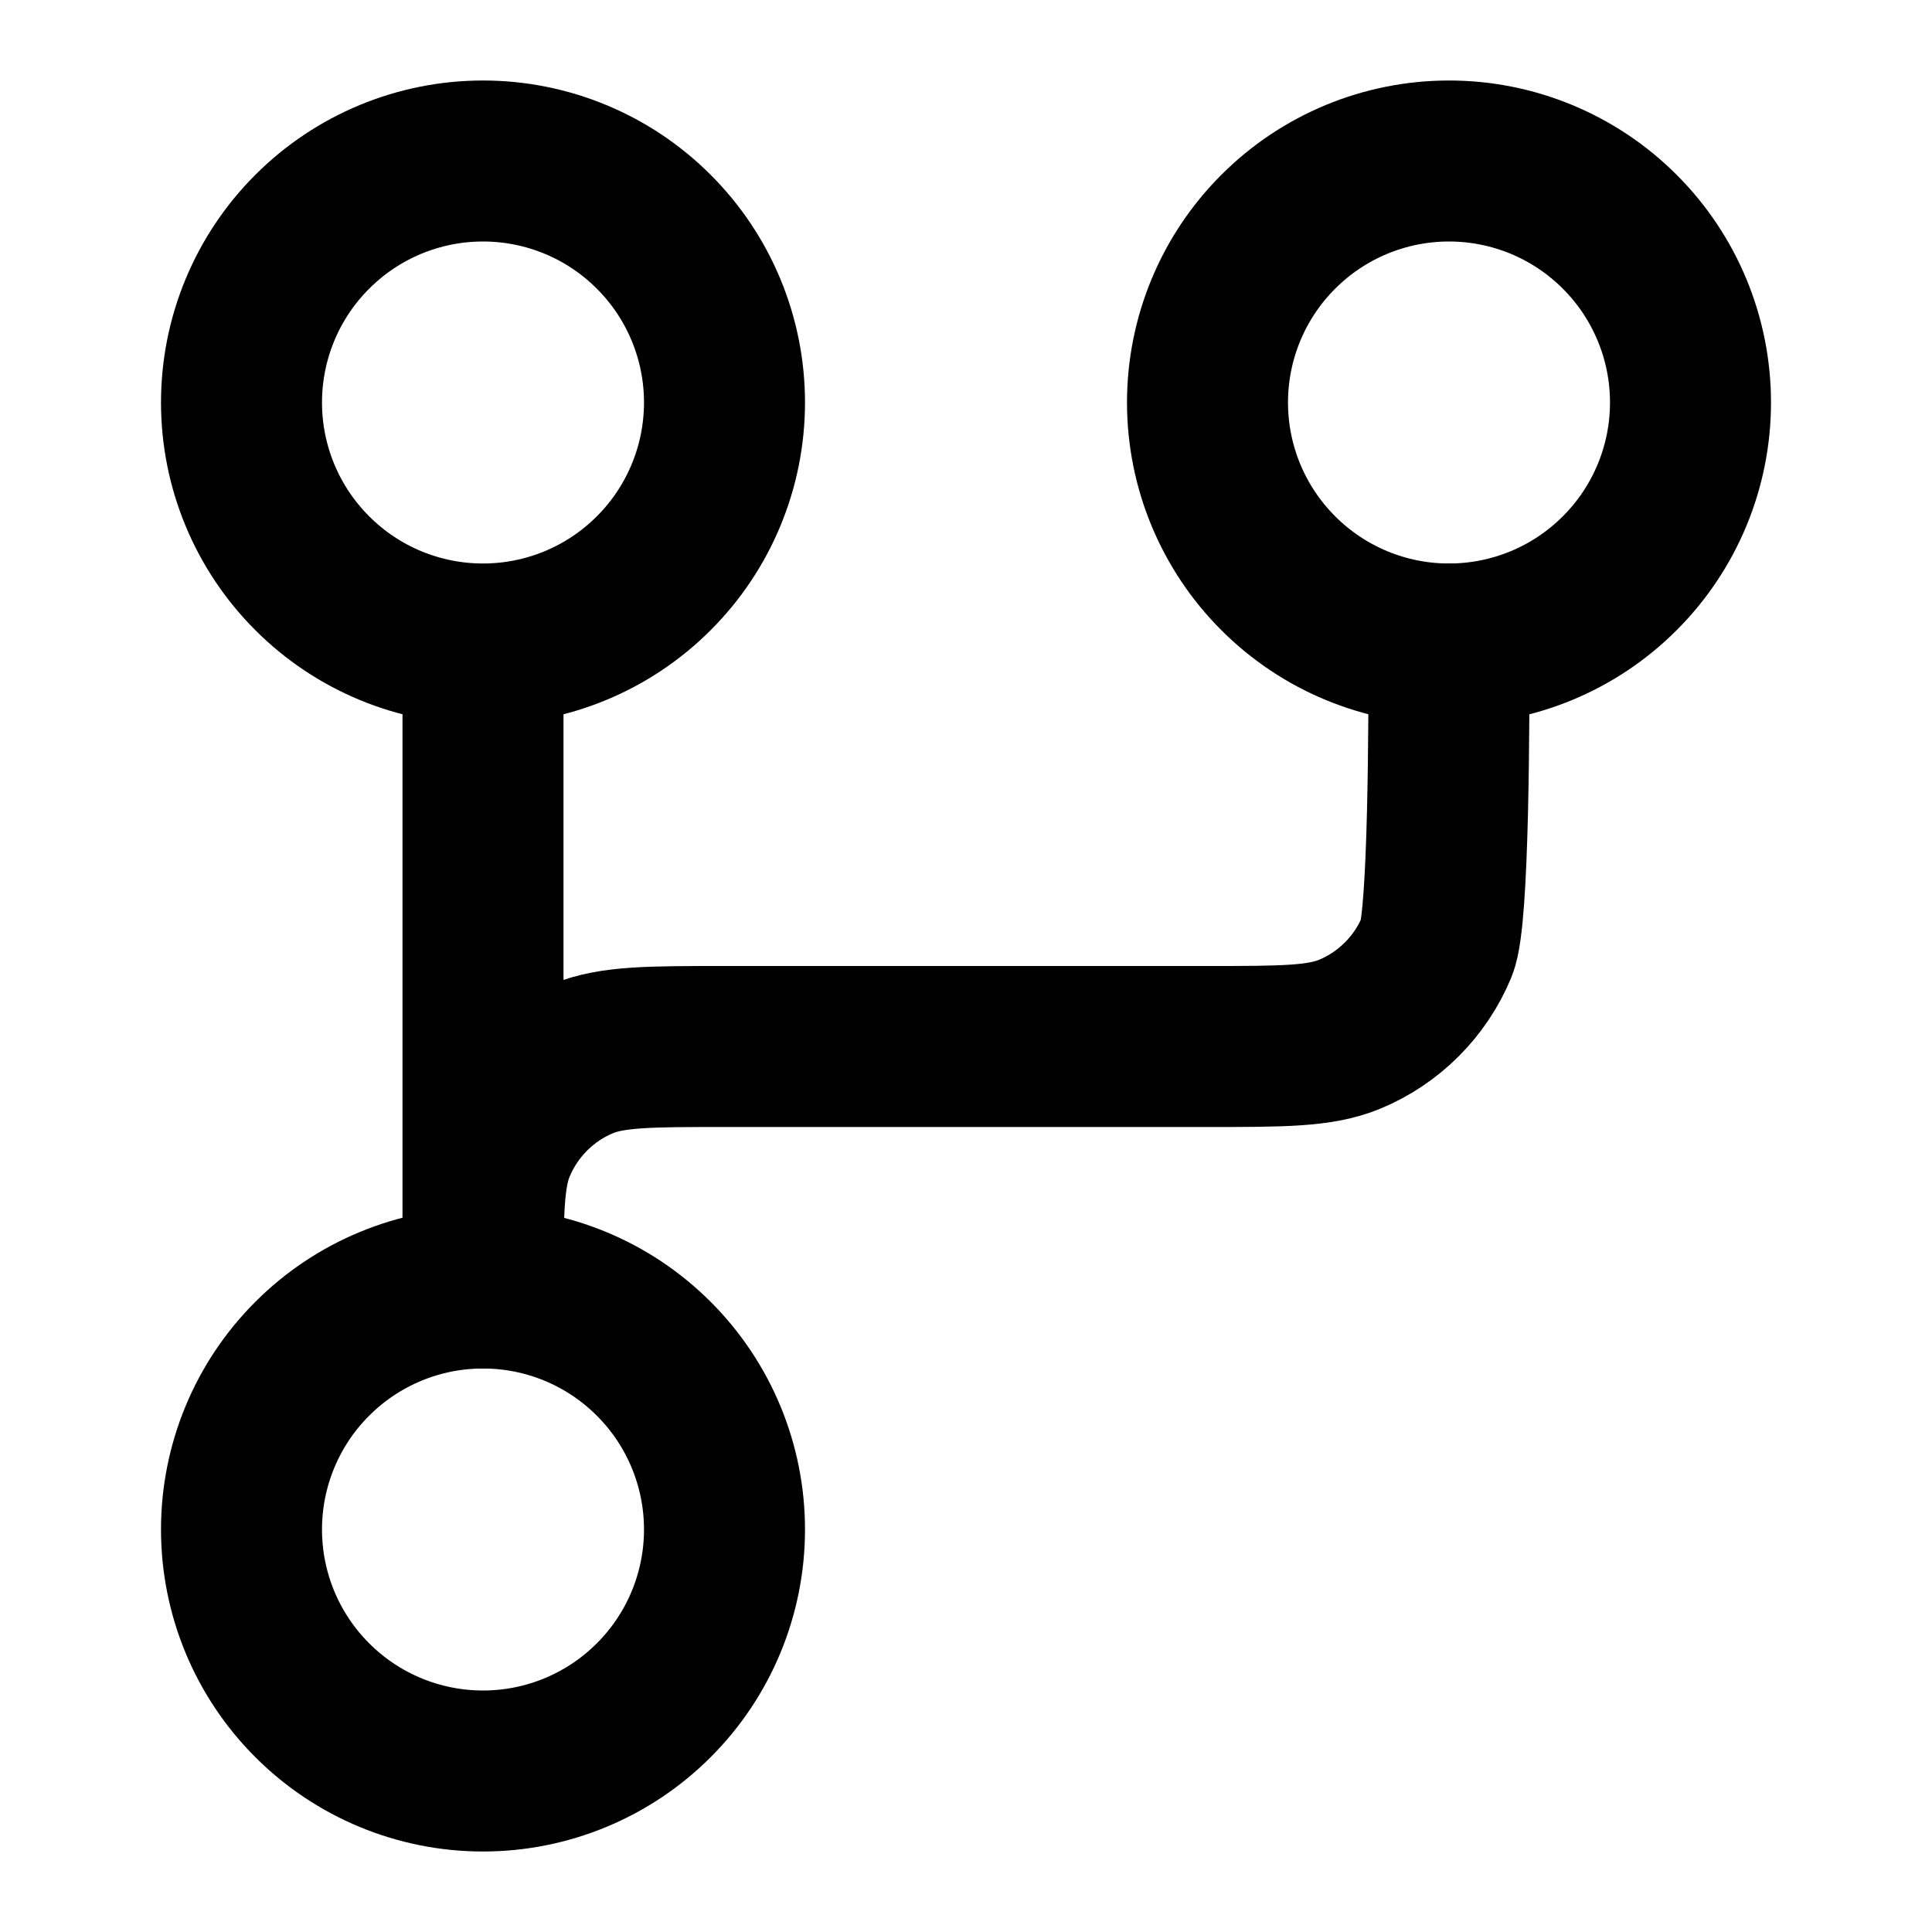 <svg width="24" height="24" viewBox="0 0 24 24" fill="none" xmlns="http://www.w3.org/2000/svg">
<path d="M6 8C6.796 8 7.559 7.684 8.121 7.121C8.684 6.559 9 5.796 9 5C9 4.204 8.684 3.441 8.121 2.879C7.559 2.316 6.796 2 6 2C5.204 2 4.441 2.316 3.879 2.879C3.316 3.441 3 4.204 3 5C3 5.796 3.316 6.559 3.879 7.121C4.441 7.684 5.204 8 6 8ZM6 8V16M6 16C5.204 16 4.441 16.316 3.879 16.879C3.316 17.441 3 18.204 3 19C3 19.796 3.316 20.559 3.879 21.121C4.441 21.684 5.204 22 6 22C6.796 22 7.559 21.684 8.121 21.121C8.684 20.559 9 19.796 9 19C9 18.204 8.684 17.441 8.121 16.879C7.559 16.316 6.796 16 6 16ZM21 5C21 5.796 20.684 6.559 20.121 7.121C19.559 7.684 18.796 8 18 8C17.204 8 16.441 7.684 15.879 7.121C15.316 6.559 15 5.796 15 5C15 4.204 15.316 3.441 15.879 2.879C16.441 2.316 17.204 2 18 2C18.796 2 19.559 2.316 20.121 2.879C20.684 3.441 21 4.204 21 5Z" stroke="black" stroke-width="2" stroke-linecap="round" stroke-linejoin="round"/>
<path d="M18 8C18 8.932 18 11.398 17.848 11.765C17.747 12.008 17.6 12.228 17.414 12.414C17.228 12.6 17.008 12.748 16.765 12.848C16.398 13 15.932 13 15 13H9C8.068 13 7.602 13 7.235 13.152C6.992 13.252 6.772 13.4 6.586 13.586C6.4 13.772 6.253 13.992 6.152 14.235C6 14.602 6 15.068 6 16" stroke="black" stroke-width="2" stroke-linecap="round" stroke-linejoin="round"/>
</svg>
